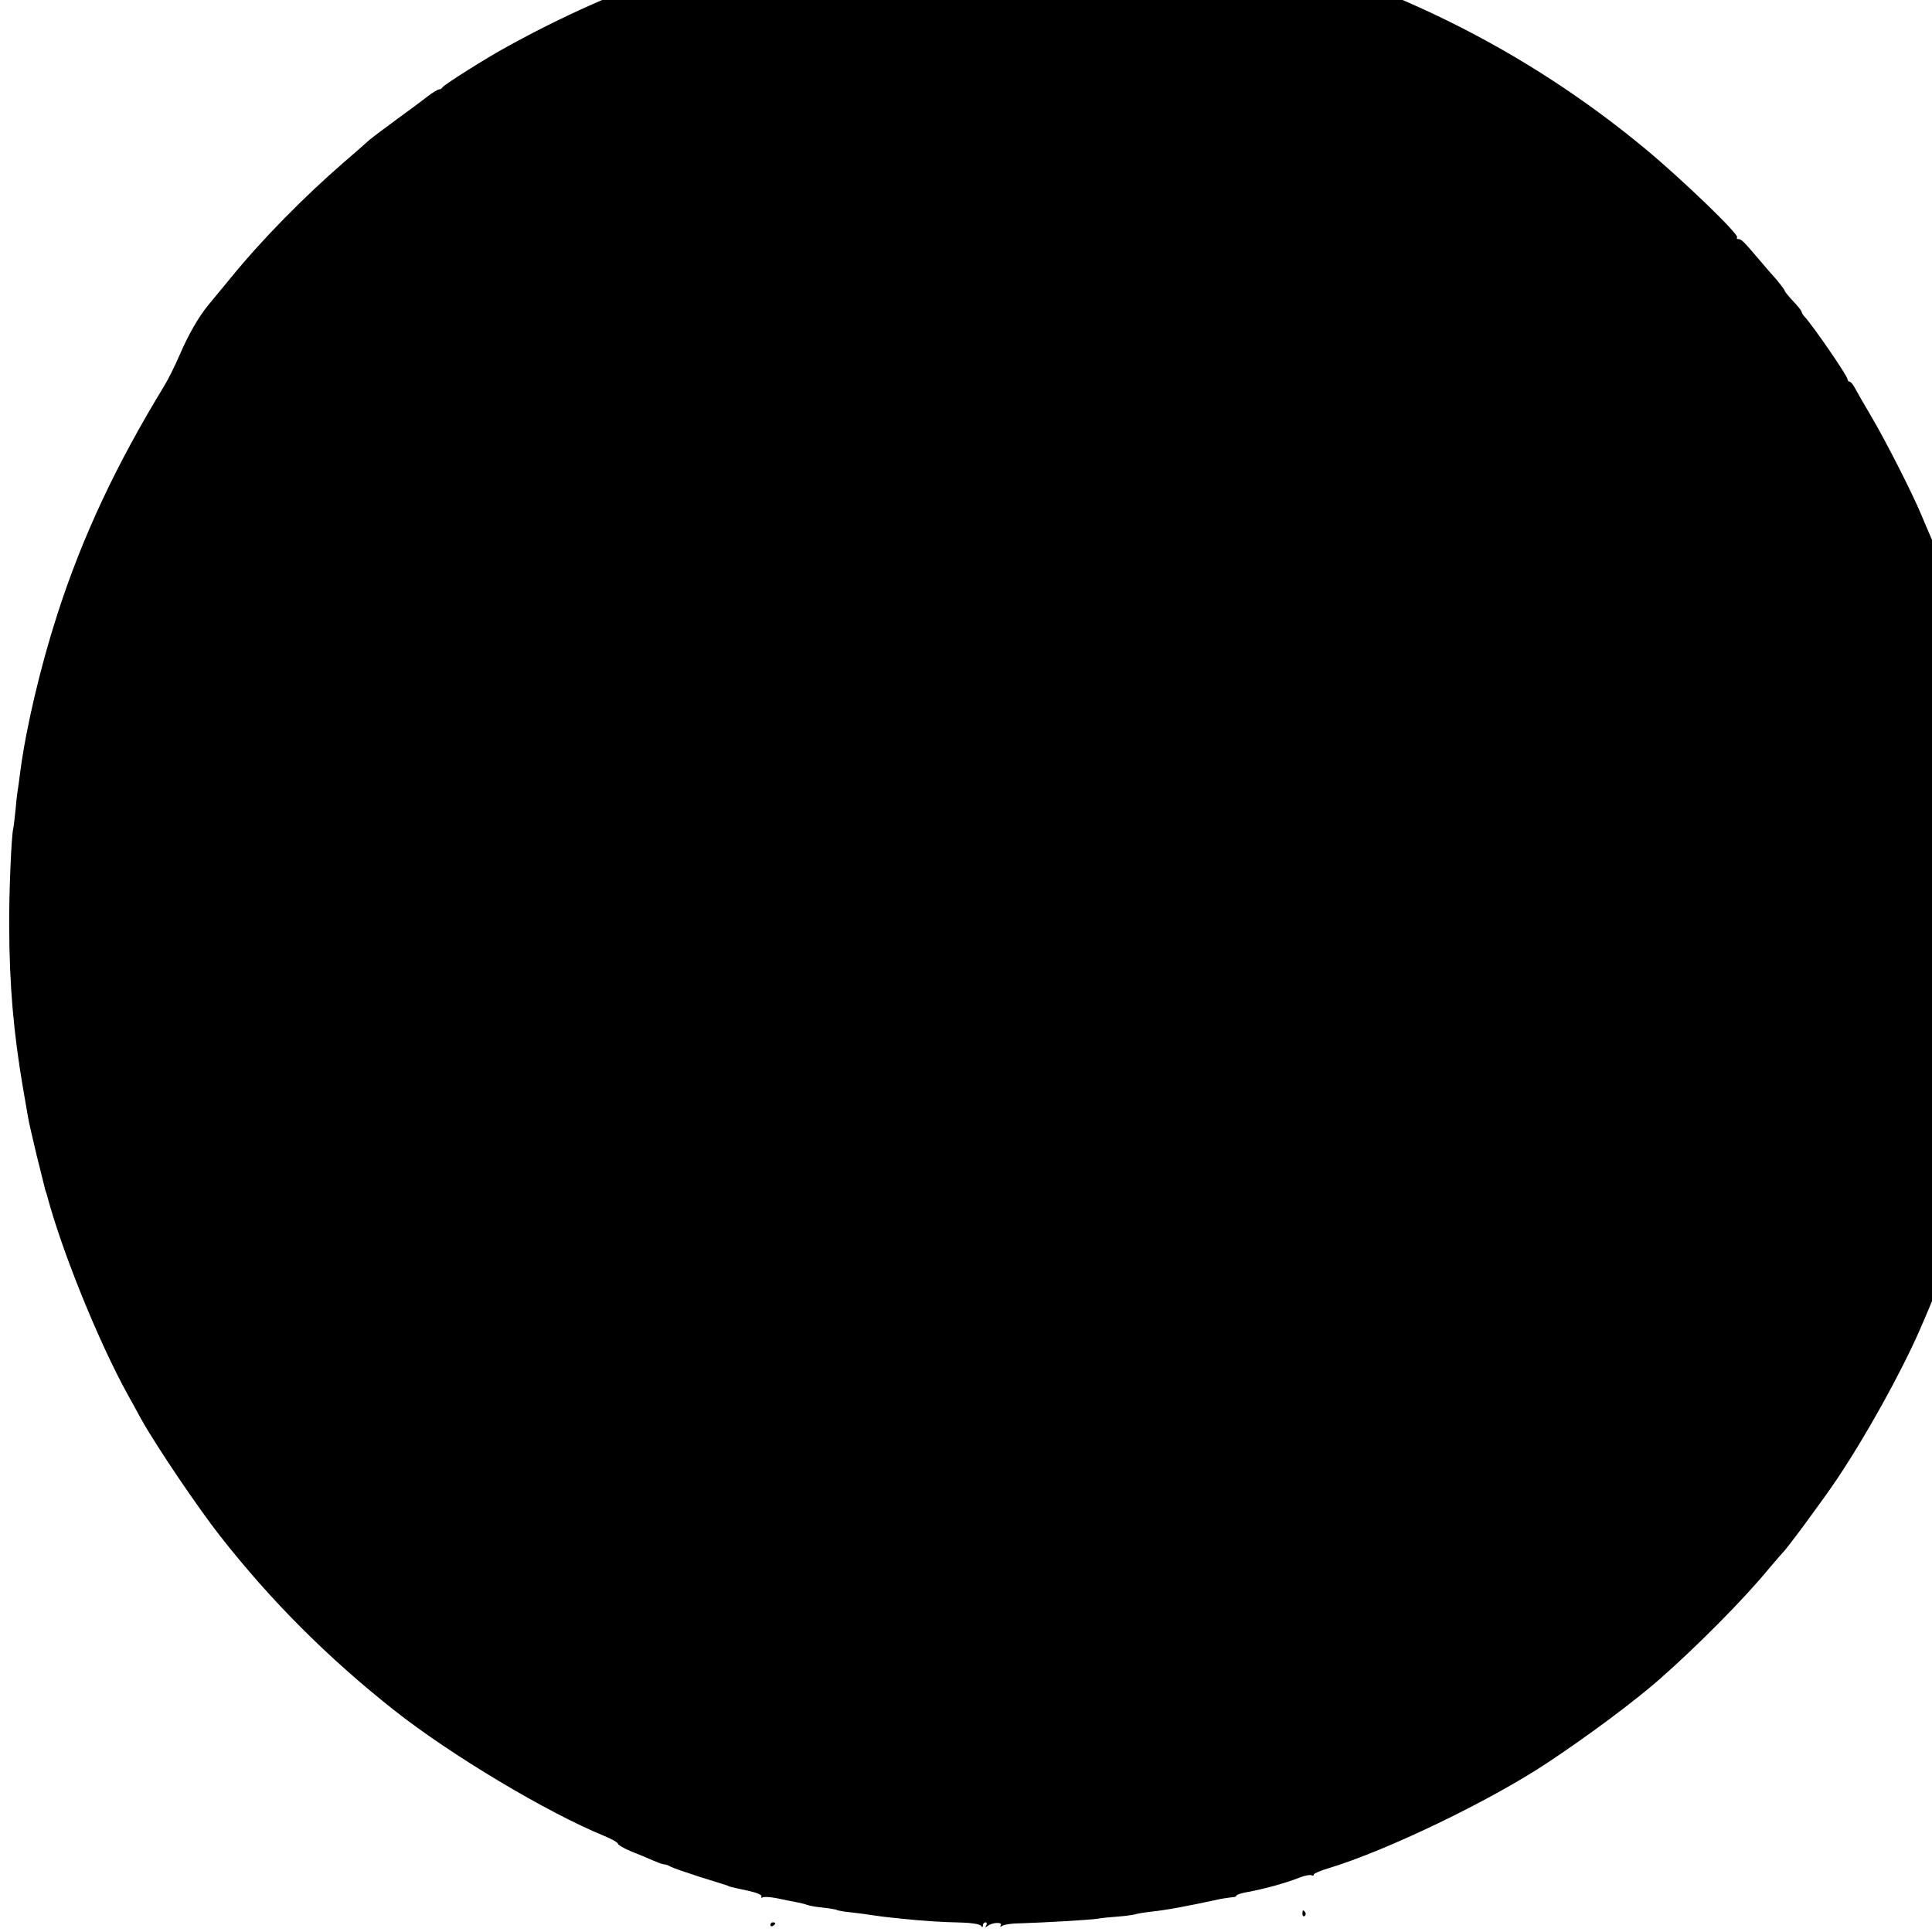 <?xml version="1.0" standalone="no"?>
<!DOCTYPE svg PUBLIC "-//W3C//DTD SVG 20010904//EN"
 "http://www.w3.org/TR/2001/REC-SVG-20010904/DTD/svg10.dtd">
<svg version="1.0" xmlns="http://www.w3.org/2000/svg"
 width="16pt" height="16pt" viewBox="0 0 16 16"
 preserveAspectRatio="xMidYMid meet">
<g transform="translate(0,16) scale(0.002,-0.002)"
fill="#000000" stroke="none">
<path d="M4027 8344 c-1 -1 -58 -4 -127 -8 -69 -3 -136 -8 -150 -10 -14 -2
-52 -7 -85 -11 -33 -4 -73 -8 -90 -11 -16 -2 -46 -6 -65 -8 -125 -16 -396 -78
-540 -123 -63 -20 -117 -37 -120 -38 -3 -1 -12 -4 -20 -8 -8 -3 -35 -12 -60
-20 -212 -72 -447 -177 -666 -298 -89 -48 -269 -162 -272 -171 -2 -4 -8 -8
-13 -8 -6 0 -27 -13 -47 -28 -20 -16 -82 -62 -137 -102 -55 -40 -102 -76 -105
-79 -3 -3 -50 -45 -105 -92 -165 -143 -338 -318 -469 -479 -43 -52 -86 -104
-95 -115 -39 -48 -81 -121 -115 -200 -20 -47 -50 -107 -66 -133 -200 -328
-339 -624 -443 -947 -69 -214 -129 -467 -153 -650 -3 -27 -8 -58 -9 -67 -2 -9
-7 -48 -10 -85 -4 -37 -8 -75 -10 -83 -8 -28 -18 -274 -17 -405 1 -247 18
-442 58 -675 8 -47 17 -98 20 -115 2 -16 19 -88 36 -160 18 -71 33 -133 34
-137 1 -5 3 -10 4 -13 1 -3 3 -8 4 -12 60 -228 212 -605 335 -828 9 -16 34
-61 55 -100 61 -110 236 -369 328 -486 210 -268 445 -503 718 -719 236 -187
638 -427 874 -523 29 -12 54 -26 55 -32 1 -5 25 -19 54 -31 28 -11 69 -28 89
-37 21 -9 42 -17 48 -17 6 0 18 -4 28 -10 9 -5 62 -23 117 -41 55 -17 107 -33
115 -36 8 -4 17 -7 20 -7 3 -1 33 -8 67 -15 37 -8 60 -18 56 -24 -3 -5 -1 -7
4 -4 6 4 33 2 59 -3 27 -6 63 -13 79 -16 17 -3 37 -8 45 -11 8 -3 31 -8 50
-10 47 -5 75 -10 75 -12 0 -1 16 -4 35 -7 19 -2 53 -6 75 -9 81 -12 91 -13
160 -20 86 -9 158 -14 250 -16 39 -1 73 -7 77 -13 5 -8 8 -7 8 2 0 6 5 12 11
12 5 0 7 -6 3 -12 -6 -10 -4 -10 7 -2 19 14 61 16 53 2 -5 -7 -2 -8 7 -2 8 5
41 10 74 10 100 3 288 14 320 19 17 3 55 7 85 9 30 2 62 7 70 9 8 3 38 8 65
11 66 7 147 22 290 53 17 3 38 6 48 7 9 0 17 3 17 7 0 3 19 10 43 14 71 13
160 37 220 61 21 8 43 12 48 9 5 -4 9 -2 9 3 0 4 27 16 61 26 239 72 667 278
904 435 169 112 360 254 465 346 156 137 349 331 455 460 28 33 53 62 56 65
15 12 172 225 226 306 120 179 262 435 341 614 99 226 161 398 217 604 24 88
68 285 80 356 3 19 10 60 15 90 9 55 16 105 25 190 3 25 8 65 11 90 7 57 13
642 7 653 -3 5 -6 32 -8 60 -8 122 -35 321 -61 442 -3 17 -7 39 -9 50 -1 11
-5 31 -9 45 -3 14 -8 36 -10 50 -12 63 -89 326 -126 430 -23 63 -45 126 -49
140 -5 14 -17 45 -29 70 -11 25 -32 74 -47 110 -38 91 -149 309 -209 410 -28
47 -57 98 -65 113 -8 15 -18 27 -23 27 -4 0 -8 5 -8 10 0 14 -143 221 -177
258 -7 7 -13 17 -13 21 0 4 -16 24 -35 44 -19 20 -35 40 -35 43 0 4 -15 23
-32 44 -18 20 -53 60 -78 90 -61 72 -70 80 -82 80 -6 0 -8 3 -5 7 11 10 -227
240 -383 369 -495 410 -1073 697 -1710 848 -102 24 -209 46 -239 50 -30 4 -64
9 -75 12 -12 2 -37 6 -56 9 -19 2 -75 8 -125 14 -144 16 -249 23 -418 25 -87
1 -159 1 -160 0z"/>
<path d="M5393 75 c0 -8 4 -12 9 -9 5 3 6 10 3 15 -9 13 -12 11 -12 -6z"/>
<path d="M3190 29 c0 -5 5 -7 10 -4 6 3 10 8 10 11 0 2 -4 4 -10 4 -5 0 -10
-5 -10 -11z"/>
</g>
</svg>
